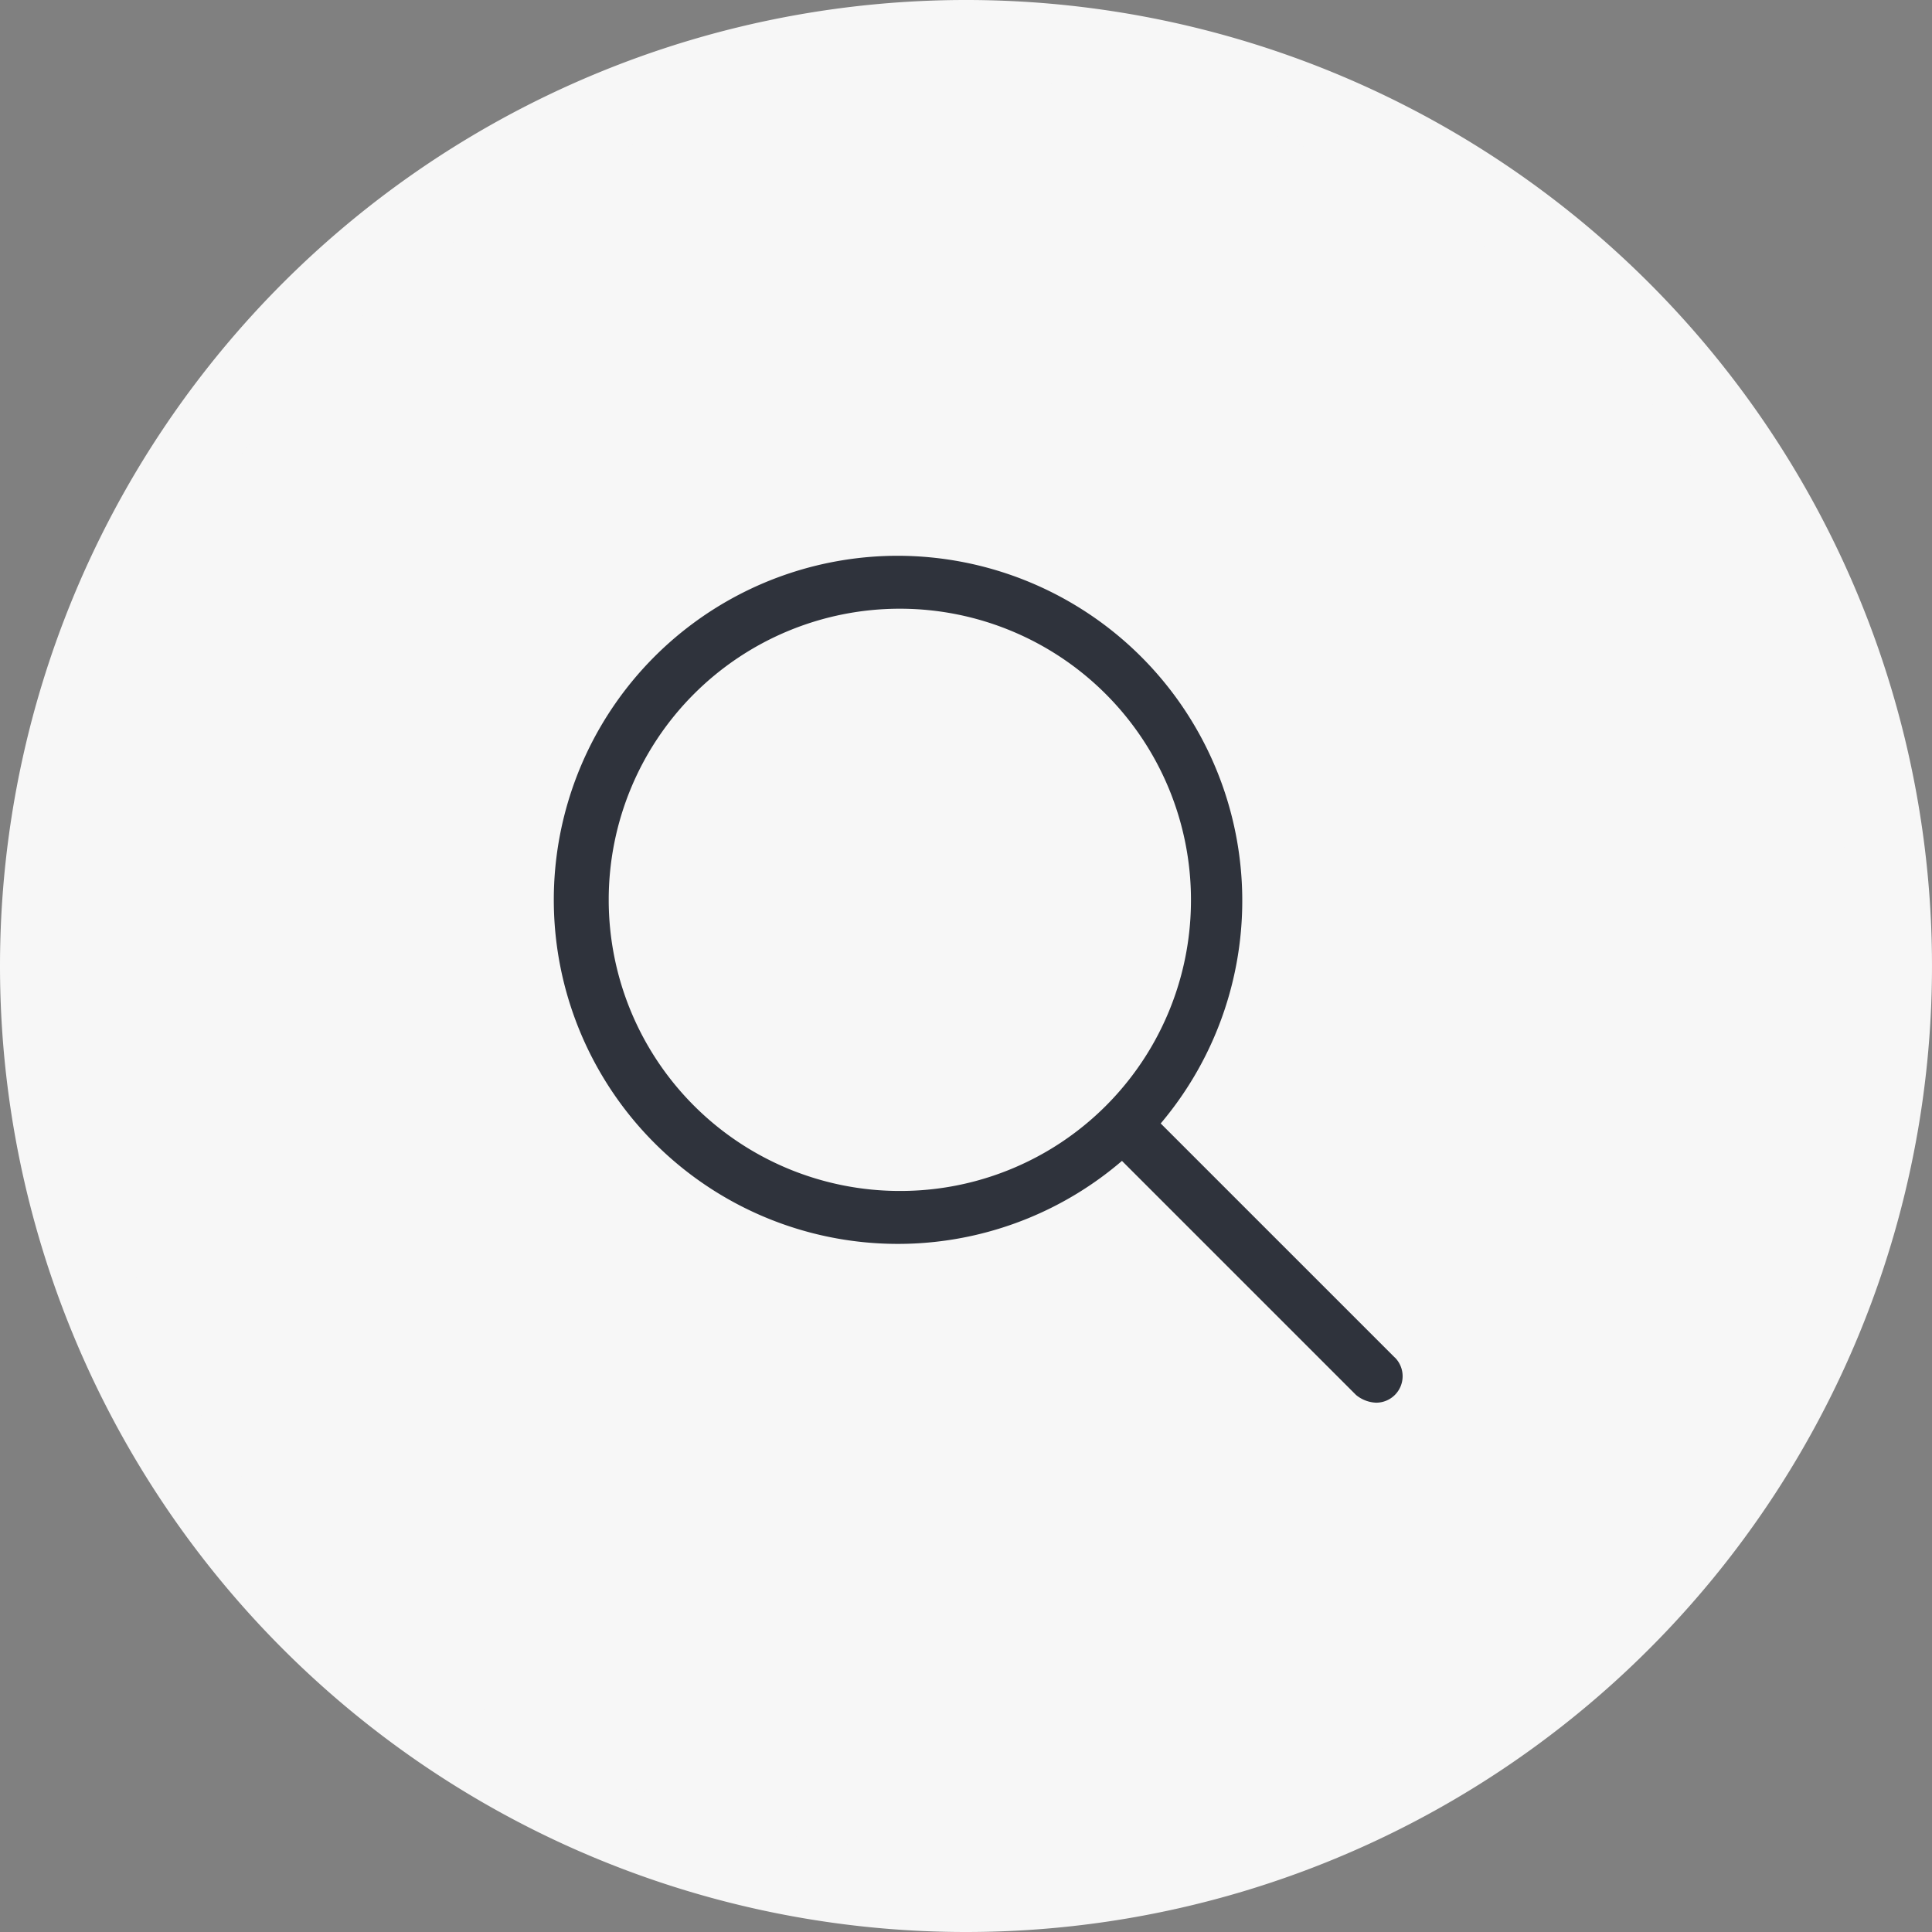 <svg xmlns="http://www.w3.org/2000/svg" width="73" height="73" viewBox="0 0 73 73">
  <rect x="0" y="0" width="73" height="73" fill="#808080" stroke="none"/>
  <g id="Group_3001" data-name="Group 3001" transform="translate(-787 -5704)">
    <path id="Path_8655" data-name="Path 8655" d="M410,1171.983a35,35,0,1,0-35-35,35,35,0,0,0,35,35" transform="translate(413.5 4603.517)" fill="#f7f7f7" stroke="#f7f7f7" stroke-width="3"/>
    <path id="magnifying-glass-light" d="M31.7,30.292l-8.843-8.843A13.033,13.033,0,0,0,12.943,0a13,13,0,1,0,8.45,22.864l8.843,8.843A1.261,1.261,0,0,0,31,32a1,1,0,0,0,.706-1.706ZM13,24A11,11,0,1,1,24,13,10.98,10.98,0,0,1,13,24Z" transform="translate(808 5725)" fill="#2f333c"/>
  </g>
</svg>
